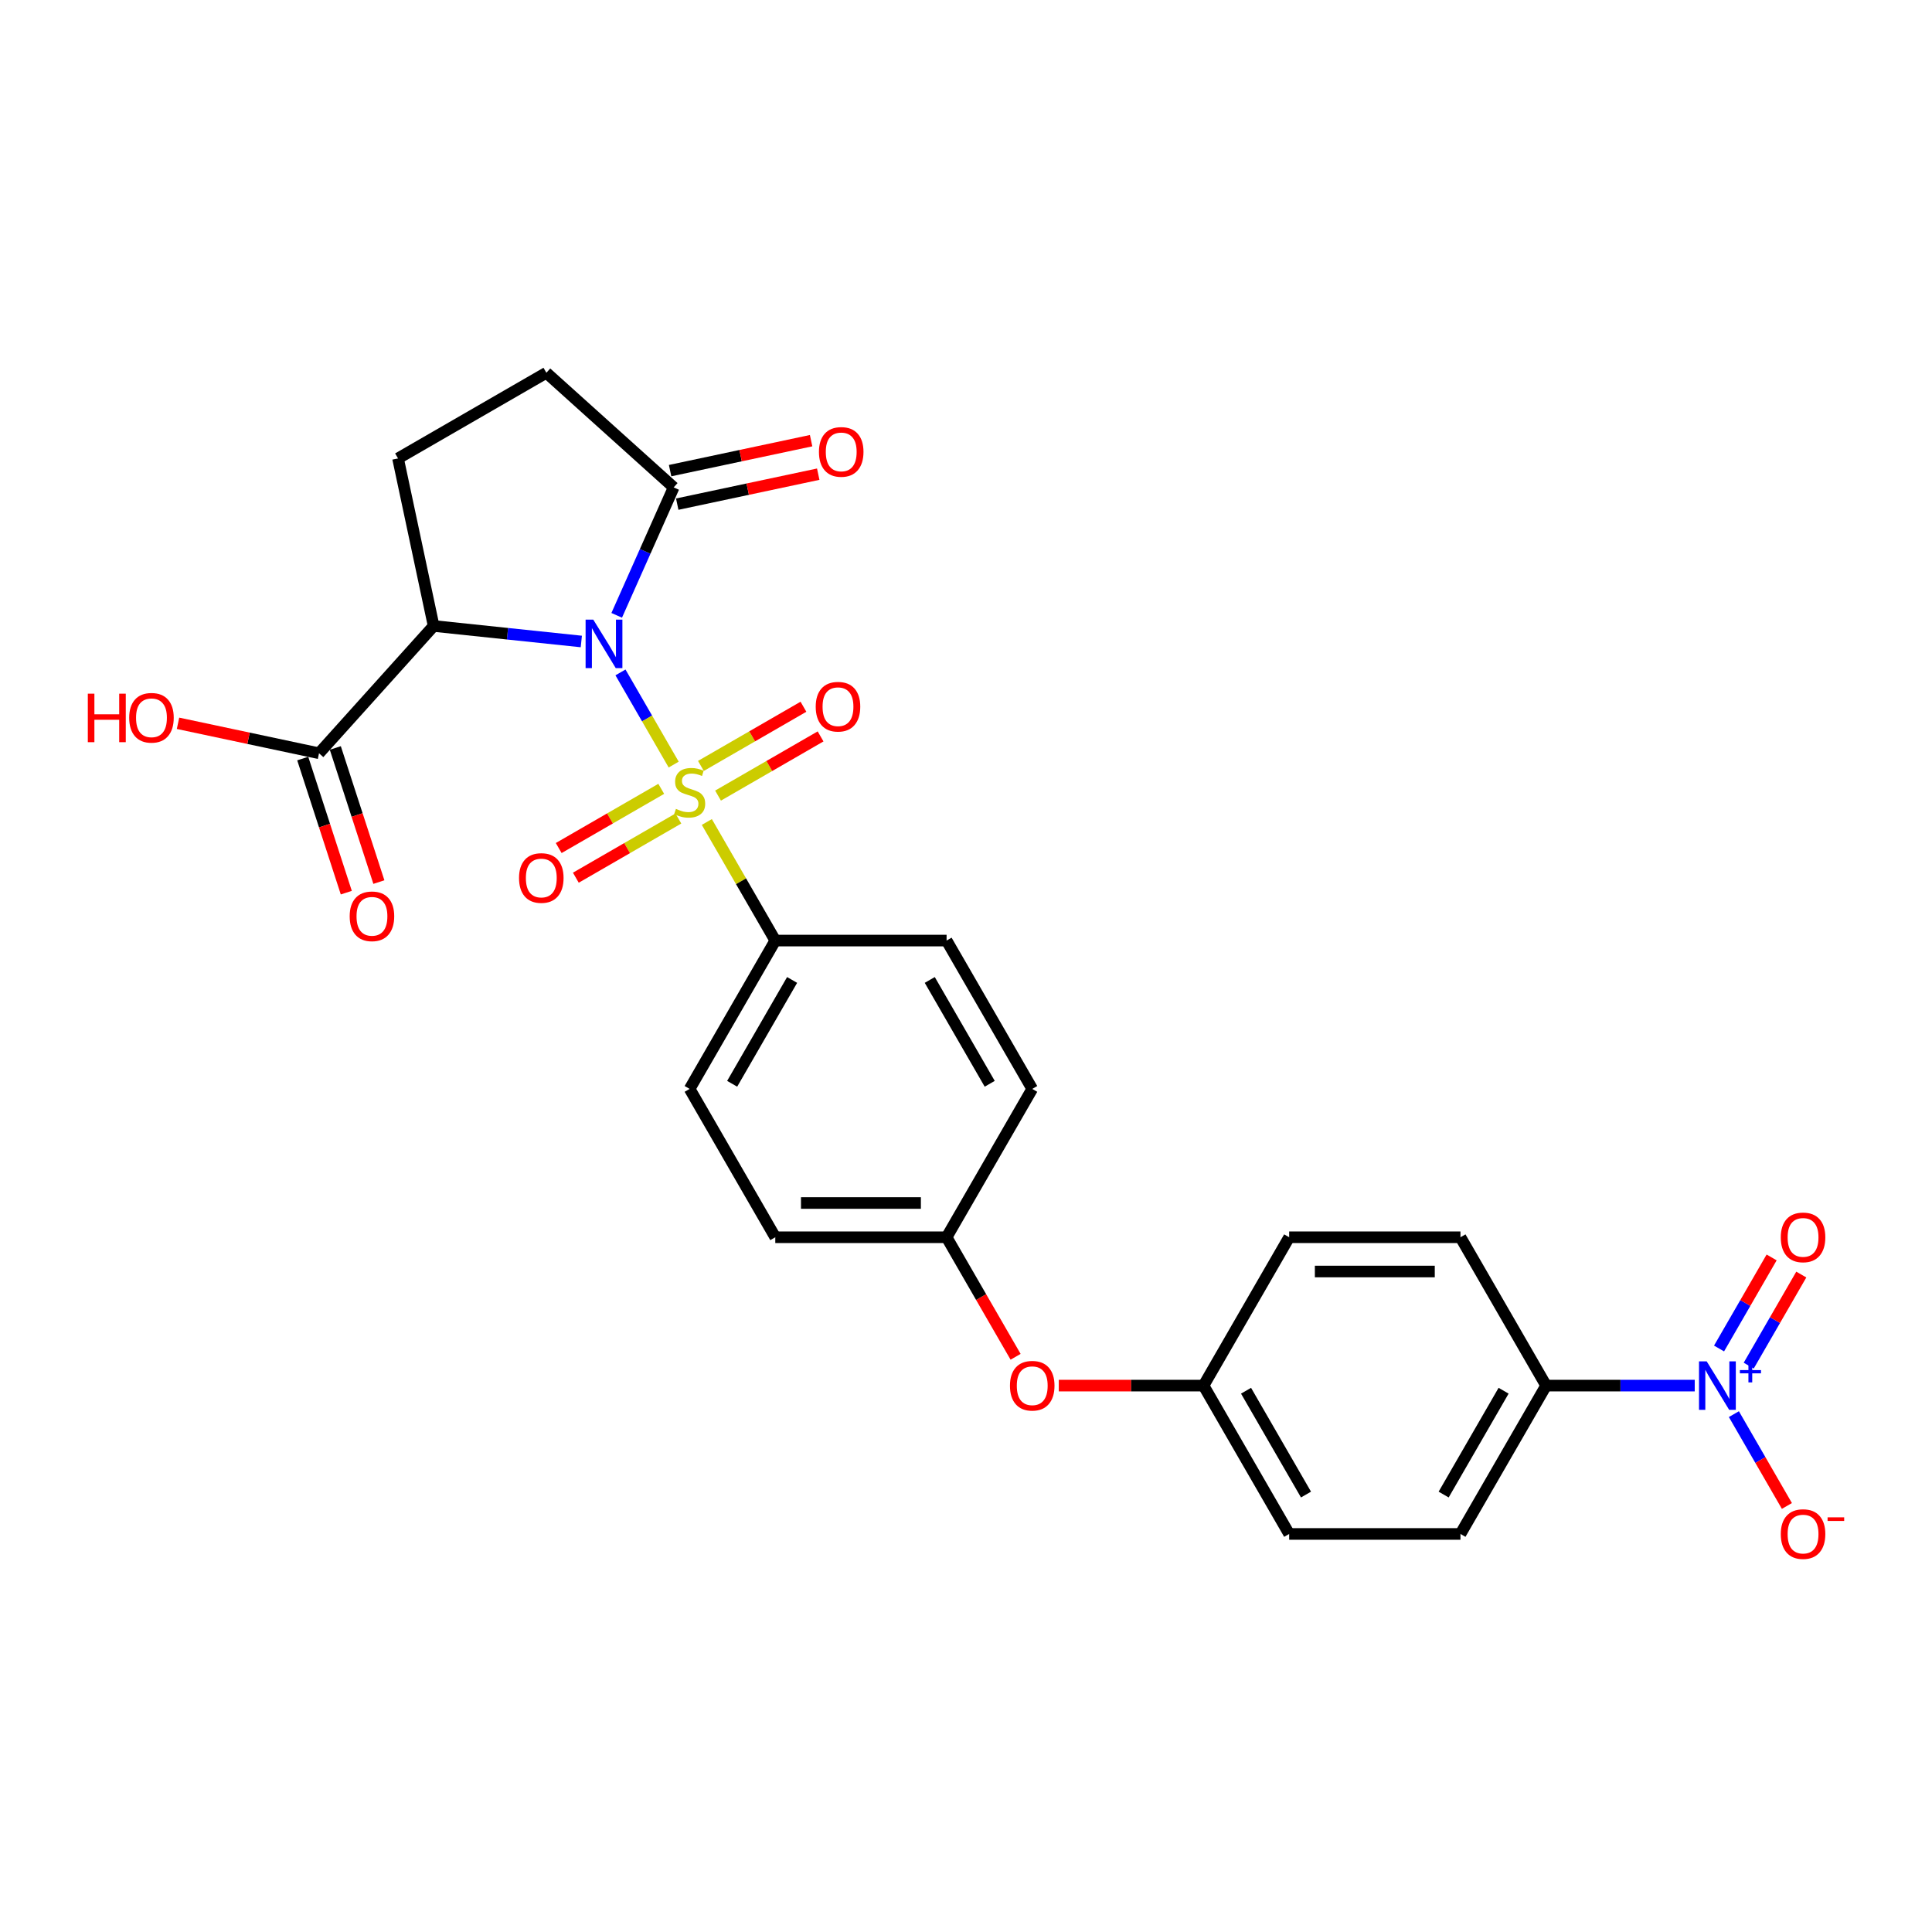 <?xml version='1.0' encoding='iso-8859-1'?>
<svg version='1.1' baseProfile='full'
              xmlns='http://www.w3.org/2000/svg'
                      xmlns:rdkit='http://www.rdkit.org/xml'
                      xmlns:xlink='http://www.w3.org/1999/xlink'
                  xml:space='preserve'
width='1000px' height='1000px' viewBox='0 0 1000 1000'>
<!-- END OF HEADER -->
<rect style='opacity:1.0;fill:#FFFFFF;stroke:none' width='1000' height='1000' x='0' y='0'> </rect>
<path class='bond-0' d='M 321.156,348.039 L 334.926,371.891' style='fill:none;fill-rule:evenodd;stroke:#0000FF;stroke-width:6px;stroke-linecap:butt;stroke-linejoin:miter;stroke-opacity:1' />
<path class='bond-0' d='M 334.926,371.891 L 348.697,395.742' style='fill:none;fill-rule:evenodd;stroke:#CCCC00;stroke-width:6px;stroke-linecap:butt;stroke-linejoin:miter;stroke-opacity:1' />
<path class='bond-1' d='M 300.889,332.035 L 262.67,328.018' style='fill:none;fill-rule:evenodd;stroke:#0000FF;stroke-width:6px;stroke-linecap:butt;stroke-linejoin:miter;stroke-opacity:1' />
<path class='bond-1' d='M 262.67,328.018 L 224.452,324.001' style='fill:none;fill-rule:evenodd;stroke:#000000;stroke-width:6px;stroke-linecap:butt;stroke-linejoin:miter;stroke-opacity:1' />
<path class='bond-3' d='M 319.204,318.497 L 333.947,285.385' style='fill:none;fill-rule:evenodd;stroke:#0000FF;stroke-width:6px;stroke-linecap:butt;stroke-linejoin:miter;stroke-opacity:1' />
<path class='bond-3' d='M 333.947,285.385 L 348.689,252.272' style='fill:none;fill-rule:evenodd;stroke:#000000;stroke-width:6px;stroke-linecap:butt;stroke-linejoin:miter;stroke-opacity:1' />
<path class='bond-5' d='M 365.855,425.461 L 383.572,456.148' style='fill:none;fill-rule:evenodd;stroke:#CCCC00;stroke-width:6px;stroke-linecap:butt;stroke-linejoin:miter;stroke-opacity:1' />
<path class='bond-5' d='M 383.572,456.148 L 401.289,486.835' style='fill:none;fill-rule:evenodd;stroke:#000000;stroke-width:6px;stroke-linecap:butt;stroke-linejoin:miter;stroke-opacity:1' />
<path class='bond-7' d='M 371.658,411.802 L 398.193,396.482' style='fill:none;fill-rule:evenodd;stroke:#CCCC00;stroke-width:6px;stroke-linecap:butt;stroke-linejoin:miter;stroke-opacity:1' />
<path class='bond-7' d='M 398.193,396.482 L 424.728,381.162' style='fill:none;fill-rule:evenodd;stroke:#FF0000;stroke-width:6px;stroke-linecap:butt;stroke-linejoin:miter;stroke-opacity:1' />
<path class='bond-7' d='M 362.792,396.446 L 389.327,381.126' style='fill:none;fill-rule:evenodd;stroke:#CCCC00;stroke-width:6px;stroke-linecap:butt;stroke-linejoin:miter;stroke-opacity:1' />
<path class='bond-7' d='M 389.327,381.126 L 415.862,365.806' style='fill:none;fill-rule:evenodd;stroke:#FF0000;stroke-width:6px;stroke-linecap:butt;stroke-linejoin:miter;stroke-opacity:1' />
<path class='bond-8' d='M 342.258,408.301 L 315.723,423.621' style='fill:none;fill-rule:evenodd;stroke:#CCCC00;stroke-width:6px;stroke-linecap:butt;stroke-linejoin:miter;stroke-opacity:1' />
<path class='bond-8' d='M 315.723,423.621 L 289.188,438.941' style='fill:none;fill-rule:evenodd;stroke:#FF0000;stroke-width:6px;stroke-linecap:butt;stroke-linejoin:miter;stroke-opacity:1' />
<path class='bond-8' d='M 351.124,423.658 L 324.589,438.978' style='fill:none;fill-rule:evenodd;stroke:#CCCC00;stroke-width:6px;stroke-linecap:butt;stroke-linejoin:miter;stroke-opacity:1' />
<path class='bond-8' d='M 324.589,438.978 L 298.054,454.298' style='fill:none;fill-rule:evenodd;stroke:#FF0000;stroke-width:6px;stroke-linecap:butt;stroke-linejoin:miter;stroke-opacity:1' />
<path class='bond-4' d='M 224.452,324.001 L 165.125,389.889' style='fill:none;fill-rule:evenodd;stroke:#000000;stroke-width:6px;stroke-linecap:butt;stroke-linejoin:miter;stroke-opacity:1' />
<path class='bond-6' d='M 224.452,324.001 L 206.018,237.277' style='fill:none;fill-rule:evenodd;stroke:#000000;stroke-width:6px;stroke-linecap:butt;stroke-linejoin:miter;stroke-opacity:1' />
<path class='bond-2' d='M 877.189,717.185 L 838.728,717.185' style='fill:none;fill-rule:evenodd;stroke:#0000FF;stroke-width:6px;stroke-linecap:butt;stroke-linejoin:miter;stroke-opacity:1' />
<path class='bond-2' d='M 838.728,717.185 L 800.266,717.185' style='fill:none;fill-rule:evenodd;stroke:#000000;stroke-width:6px;stroke-linecap:butt;stroke-linejoin:miter;stroke-opacity:1' />
<path class='bond-10' d='M 897.456,731.956 L 911.176,755.718' style='fill:none;fill-rule:evenodd;stroke:#0000FF;stroke-width:6px;stroke-linecap:butt;stroke-linejoin:miter;stroke-opacity:1' />
<path class='bond-10' d='M 911.176,755.718 L 924.895,779.481' style='fill:none;fill-rule:evenodd;stroke:#FF0000;stroke-width:6px;stroke-linecap:butt;stroke-linejoin:miter;stroke-opacity:1' />
<path class='bond-11' d='M 905.134,706.847 L 918.741,683.279' style='fill:none;fill-rule:evenodd;stroke:#0000FF;stroke-width:6px;stroke-linecap:butt;stroke-linejoin:miter;stroke-opacity:1' />
<path class='bond-11' d='M 918.741,683.279 L 932.348,659.711' style='fill:none;fill-rule:evenodd;stroke:#FF0000;stroke-width:6px;stroke-linecap:butt;stroke-linejoin:miter;stroke-opacity:1' />
<path class='bond-11' d='M 889.778,697.98 L 903.385,674.413' style='fill:none;fill-rule:evenodd;stroke:#0000FF;stroke-width:6px;stroke-linecap:butt;stroke-linejoin:miter;stroke-opacity:1' />
<path class='bond-11' d='M 903.385,674.413 L 916.992,650.845' style='fill:none;fill-rule:evenodd;stroke:#FF0000;stroke-width:6px;stroke-linecap:butt;stroke-linejoin:miter;stroke-opacity:1' />
<path class='bond-12' d='M 348.689,252.272 L 282.801,192.946' style='fill:none;fill-rule:evenodd;stroke:#000000;stroke-width:6px;stroke-linecap:butt;stroke-linejoin:miter;stroke-opacity:1' />
<path class='bond-13' d='M 350.533,260.944 L 387.024,253.188' style='fill:none;fill-rule:evenodd;stroke:#000000;stroke-width:6px;stroke-linecap:butt;stroke-linejoin:miter;stroke-opacity:1' />
<path class='bond-13' d='M 387.024,253.188 L 423.514,245.432' style='fill:none;fill-rule:evenodd;stroke:#FF0000;stroke-width:6px;stroke-linecap:butt;stroke-linejoin:miter;stroke-opacity:1' />
<path class='bond-13' d='M 346.846,243.6 L 383.337,235.843' style='fill:none;fill-rule:evenodd;stroke:#000000;stroke-width:6px;stroke-linecap:butt;stroke-linejoin:miter;stroke-opacity:1' />
<path class='bond-13' d='M 383.337,235.843 L 419.828,228.087' style='fill:none;fill-rule:evenodd;stroke:#FF0000;stroke-width:6px;stroke-linecap:butt;stroke-linejoin:miter;stroke-opacity:1' />
<path class='bond-14' d='M 156.693,392.629 L 167.969,427.334' style='fill:none;fill-rule:evenodd;stroke:#000000;stroke-width:6px;stroke-linecap:butt;stroke-linejoin:miter;stroke-opacity:1' />
<path class='bond-14' d='M 167.969,427.334 L 179.246,462.038' style='fill:none;fill-rule:evenodd;stroke:#FF0000;stroke-width:6px;stroke-linecap:butt;stroke-linejoin:miter;stroke-opacity:1' />
<path class='bond-14' d='M 173.558,387.149 L 184.834,421.854' style='fill:none;fill-rule:evenodd;stroke:#000000;stroke-width:6px;stroke-linecap:butt;stroke-linejoin:miter;stroke-opacity:1' />
<path class='bond-14' d='M 184.834,421.854 L 196.11,456.559' style='fill:none;fill-rule:evenodd;stroke:#FF0000;stroke-width:6px;stroke-linecap:butt;stroke-linejoin:miter;stroke-opacity:1' />
<path class='bond-22' d='M 165.125,389.889 L 128.635,382.133' style='fill:none;fill-rule:evenodd;stroke:#000000;stroke-width:6px;stroke-linecap:butt;stroke-linejoin:miter;stroke-opacity:1' />
<path class='bond-22' d='M 128.635,382.133 L 92.144,374.376' style='fill:none;fill-rule:evenodd;stroke:#FF0000;stroke-width:6px;stroke-linecap:butt;stroke-linejoin:miter;stroke-opacity:1' />
<path class='bond-15' d='M 401.289,486.835 L 356.958,563.618' style='fill:none;fill-rule:evenodd;stroke:#000000;stroke-width:6px;stroke-linecap:butt;stroke-linejoin:miter;stroke-opacity:1' />
<path class='bond-15' d='M 409.996,507.219 L 378.965,560.967' style='fill:none;fill-rule:evenodd;stroke:#000000;stroke-width:6px;stroke-linecap:butt;stroke-linejoin:miter;stroke-opacity:1' />
<path class='bond-16' d='M 401.289,486.835 L 489.951,486.835' style='fill:none;fill-rule:evenodd;stroke:#000000;stroke-width:6px;stroke-linecap:butt;stroke-linejoin:miter;stroke-opacity:1' />
<path class='bond-27' d='M 206.018,237.277 L 282.801,192.946' style='fill:none;fill-rule:evenodd;stroke:#000000;stroke-width:6px;stroke-linecap:butt;stroke-linejoin:miter;stroke-opacity:1' />
<path class='bond-9' d='M 800.266,717.185 L 755.936,793.968' style='fill:none;fill-rule:evenodd;stroke:#000000;stroke-width:6px;stroke-linecap:butt;stroke-linejoin:miter;stroke-opacity:1' />
<path class='bond-9' d='M 778.26,719.836 L 747.229,773.584' style='fill:none;fill-rule:evenodd;stroke:#000000;stroke-width:6px;stroke-linecap:butt;stroke-linejoin:miter;stroke-opacity:1' />
<path class='bond-29' d='M 800.266,717.185 L 755.936,640.401' style='fill:none;fill-rule:evenodd;stroke:#000000;stroke-width:6px;stroke-linecap:butt;stroke-linejoin:miter;stroke-opacity:1' />
<path class='bond-25' d='M 356.958,563.618 L 401.289,640.401' style='fill:none;fill-rule:evenodd;stroke:#000000;stroke-width:6px;stroke-linecap:butt;stroke-linejoin:miter;stroke-opacity:1' />
<path class='bond-24' d='M 489.951,486.835 L 534.282,563.618' style='fill:none;fill-rule:evenodd;stroke:#000000;stroke-width:6px;stroke-linecap:butt;stroke-linejoin:miter;stroke-opacity:1' />
<path class='bond-24' d='M 481.244,507.219 L 512.275,560.967' style='fill:none;fill-rule:evenodd;stroke:#000000;stroke-width:6px;stroke-linecap:butt;stroke-linejoin:miter;stroke-opacity:1' />
<path class='bond-17' d='M 525.672,702.272 L 507.811,671.336' style='fill:none;fill-rule:evenodd;stroke:#FF0000;stroke-width:6px;stroke-linecap:butt;stroke-linejoin:miter;stroke-opacity:1' />
<path class='bond-17' d='M 507.811,671.336 L 489.951,640.401' style='fill:none;fill-rule:evenodd;stroke:#000000;stroke-width:6px;stroke-linecap:butt;stroke-linejoin:miter;stroke-opacity:1' />
<path class='bond-21' d='M 548.024,717.185 L 585.484,717.185' style='fill:none;fill-rule:evenodd;stroke:#FF0000;stroke-width:6px;stroke-linecap:butt;stroke-linejoin:miter;stroke-opacity:1' />
<path class='bond-21' d='M 585.484,717.185 L 622.943,717.185' style='fill:none;fill-rule:evenodd;stroke:#000000;stroke-width:6px;stroke-linecap:butt;stroke-linejoin:miter;stroke-opacity:1' />
<path class='bond-18' d='M 755.936,640.401 L 667.274,640.401' style='fill:none;fill-rule:evenodd;stroke:#000000;stroke-width:6px;stroke-linecap:butt;stroke-linejoin:miter;stroke-opacity:1' />
<path class='bond-18' d='M 742.636,658.134 L 680.573,658.134' style='fill:none;fill-rule:evenodd;stroke:#000000;stroke-width:6px;stroke-linecap:butt;stroke-linejoin:miter;stroke-opacity:1' />
<path class='bond-19' d='M 755.936,793.968 L 667.274,793.968' style='fill:none;fill-rule:evenodd;stroke:#000000;stroke-width:6px;stroke-linecap:butt;stroke-linejoin:miter;stroke-opacity:1' />
<path class='bond-20' d='M 489.951,640.401 L 534.282,563.618' style='fill:none;fill-rule:evenodd;stroke:#000000;stroke-width:6px;stroke-linecap:butt;stroke-linejoin:miter;stroke-opacity:1' />
<path class='bond-28' d='M 489.951,640.401 L 401.289,640.401' style='fill:none;fill-rule:evenodd;stroke:#000000;stroke-width:6px;stroke-linecap:butt;stroke-linejoin:miter;stroke-opacity:1' />
<path class='bond-28' d='M 476.651,622.669 L 414.588,622.669' style='fill:none;fill-rule:evenodd;stroke:#000000;stroke-width:6px;stroke-linecap:butt;stroke-linejoin:miter;stroke-opacity:1' />
<path class='bond-23' d='M 622.943,717.185 L 667.274,640.401' style='fill:none;fill-rule:evenodd;stroke:#000000;stroke-width:6px;stroke-linecap:butt;stroke-linejoin:miter;stroke-opacity:1' />
<path class='bond-26' d='M 622.943,717.185 L 667.274,793.968' style='fill:none;fill-rule:evenodd;stroke:#000000;stroke-width:6px;stroke-linecap:butt;stroke-linejoin:miter;stroke-opacity:1' />
<path class='bond-26' d='M 644.949,719.836 L 675.981,773.584' style='fill:none;fill-rule:evenodd;stroke:#000000;stroke-width:6px;stroke-linecap:butt;stroke-linejoin:miter;stroke-opacity:1' />
<path  class='atom-0' d='M 307.077 320.714
L 315.305 334.013
Q 316.121 335.325, 317.433 337.702
Q 318.745 340.078, 318.816 340.22
L 318.816 320.714
L 322.15 320.714
L 322.15 345.823
L 318.71 345.823
L 309.879 331.282
Q 308.851 329.58, 307.751 327.63
Q 306.687 325.679, 306.368 325.076
L 306.368 345.823
L 303.105 345.823
L 303.105 320.714
L 307.077 320.714
' fill='#0000FF'/>
<path  class='atom-1' d='M 349.865 418.67
Q 350.149 418.776, 351.319 419.272
Q 352.49 419.769, 353.766 420.088
Q 355.079 420.372, 356.355 420.372
Q 358.732 420.372, 360.115 419.237
Q 361.498 418.067, 361.498 416.045
Q 361.498 414.662, 360.788 413.811
Q 360.115 412.96, 359.051 412.499
Q 357.987 412.038, 356.214 411.506
Q 353.979 410.832, 352.632 410.194
Q 351.319 409.555, 350.362 408.207
Q 349.44 406.86, 349.44 404.59
Q 349.44 401.434, 351.568 399.483
Q 353.731 397.533, 357.987 397.533
Q 360.895 397.533, 364.193 398.916
L 363.377 401.647
Q 360.363 400.405, 358.093 400.405
Q 355.646 400.405, 354.298 401.434
Q 352.951 402.427, 352.986 404.165
Q 352.986 405.512, 353.66 406.328
Q 354.369 407.144, 355.362 407.605
Q 356.391 408.066, 358.093 408.598
Q 360.363 409.307, 361.711 410.016
Q 363.058 410.725, 364.016 412.18
Q 365.009 413.598, 365.009 416.045
Q 365.009 419.521, 362.668 421.4
Q 360.363 423.244, 356.497 423.244
Q 354.263 423.244, 352.561 422.748
Q 350.894 422.287, 348.908 421.471
L 349.865 418.67
' fill='#CCCC00'/>
<path  class='atom-3' d='M 883.378 704.63
L 891.606 717.929
Q 892.421 719.241, 893.734 721.618
Q 895.046 723.994, 895.117 724.136
L 895.117 704.63
L 898.45 704.63
L 898.45 729.739
L 895.01 729.739
L 886.18 715.199
Q 885.151 713.496, 884.052 711.546
Q 882.988 709.595, 882.669 708.992
L 882.669 729.739
L 879.406 729.739
L 879.406 704.63
L 883.378 704.63
' fill='#0000FF'/>
<path  class='atom-3' d='M 900.557 709.156
L 904.981 709.156
L 904.981 704.498
L 906.947 704.498
L 906.947 709.156
L 911.488 709.156
L 911.488 710.841
L 906.947 710.841
L 906.947 715.523
L 904.981 715.523
L 904.981 710.841
L 900.557 710.841
L 900.557 709.156
' fill='#0000FF'/>
<path  class='atom-8' d='M 422.216 365.792
Q 422.216 359.763, 425.195 356.394
Q 428.174 353.024, 433.742 353.024
Q 439.309 353.024, 442.289 356.394
Q 445.268 359.763, 445.268 365.792
Q 445.268 371.892, 442.253 375.367
Q 439.239 378.807, 433.742 378.807
Q 428.209 378.807, 425.195 375.367
Q 422.216 371.927, 422.216 365.792
M 433.742 375.97
Q 437.572 375.97, 439.629 373.417
Q 441.721 370.828, 441.721 365.792
Q 441.721 360.862, 439.629 358.38
Q 437.572 355.862, 433.742 355.862
Q 429.911 355.862, 427.819 358.344
Q 425.762 360.827, 425.762 365.792
Q 425.762 370.863, 427.819 373.417
Q 429.911 375.97, 433.742 375.97
' fill='#FF0000'/>
<path  class='atom-9' d='M 268.649 454.453
Q 268.649 448.424, 271.628 445.055
Q 274.607 441.686, 280.175 441.686
Q 285.743 441.686, 288.722 445.055
Q 291.701 448.424, 291.701 454.453
Q 291.701 460.553, 288.687 464.029
Q 285.672 467.469, 280.175 467.469
Q 274.643 467.469, 271.628 464.029
Q 268.649 460.589, 268.649 454.453
M 280.175 464.632
Q 284.005 464.632, 286.062 462.078
Q 288.155 459.489, 288.155 454.453
Q 288.155 449.524, 286.062 447.041
Q 284.005 444.523, 280.175 444.523
Q 276.345 444.523, 274.252 447.006
Q 272.196 449.488, 272.196 454.453
Q 272.196 459.525, 274.252 462.078
Q 276.345 464.632, 280.175 464.632
' fill='#FF0000'/>
<path  class='atom-11' d='M 921.733 794.039
Q 921.733 788.01, 924.712 784.641
Q 927.691 781.271, 933.259 781.271
Q 938.827 781.271, 941.806 784.641
Q 944.785 788.01, 944.785 794.039
Q 944.785 800.139, 941.77 803.614
Q 938.756 807.054, 933.259 807.054
Q 927.726 807.054, 924.712 803.614
Q 921.733 800.174, 921.733 794.039
M 933.259 804.217
Q 937.089 804.217, 939.146 801.664
Q 941.238 799.075, 941.238 794.039
Q 941.238 789.109, 939.146 786.627
Q 937.089 784.109, 933.259 784.109
Q 929.429 784.109, 927.336 786.591
Q 925.279 789.074, 925.279 794.039
Q 925.279 799.11, 927.336 801.664
Q 929.429 804.217, 933.259 804.217
' fill='#FF0000'/>
<path  class='atom-11' d='M 945.955 785.37
L 954.545 785.37
L 954.545 787.242
L 945.955 787.242
L 945.955 785.37
' fill='#FF0000'/>
<path  class='atom-12' d='M 921.733 640.472
Q 921.733 634.443, 924.712 631.074
Q 927.691 627.705, 933.259 627.705
Q 938.827 627.705, 941.806 631.074
Q 944.785 634.443, 944.785 640.472
Q 944.785 646.572, 941.77 650.048
Q 938.756 653.488, 933.259 653.488
Q 927.726 653.488, 924.712 650.048
Q 921.733 646.608, 921.733 640.472
M 933.259 650.651
Q 937.089 650.651, 939.146 648.097
Q 941.238 645.508, 941.238 640.472
Q 941.238 635.543, 939.146 633.06
Q 937.089 630.542, 933.259 630.542
Q 929.429 630.542, 927.336 633.025
Q 925.279 635.507, 925.279 640.472
Q 925.279 645.544, 927.336 648.097
Q 929.429 650.651, 933.259 650.651
' fill='#FF0000'/>
<path  class='atom-14' d='M 423.888 233.909
Q 423.888 227.88, 426.867 224.511
Q 429.846 221.142, 435.414 221.142
Q 440.982 221.142, 443.961 224.511
Q 446.94 227.88, 446.94 233.909
Q 446.94 240.009, 443.925 243.485
Q 440.911 246.925, 435.414 246.925
Q 429.881 246.925, 426.867 243.485
Q 423.888 240.045, 423.888 233.909
M 435.414 244.088
Q 439.244 244.088, 441.301 241.534
Q 443.393 238.945, 443.393 233.909
Q 443.393 228.98, 441.301 226.497
Q 439.244 223.979, 435.414 223.979
Q 431.583 223.979, 429.491 226.462
Q 427.434 228.944, 427.434 233.909
Q 427.434 238.981, 429.491 241.534
Q 431.583 244.088, 435.414 244.088
' fill='#FF0000'/>
<path  class='atom-15' d='M 180.997 474.282
Q 180.997 468.253, 183.976 464.884
Q 186.955 461.515, 192.523 461.515
Q 198.091 461.515, 201.07 464.884
Q 204.049 468.253, 204.049 474.282
Q 204.049 480.382, 201.035 483.858
Q 198.02 487.298, 192.523 487.298
Q 186.991 487.298, 183.976 483.858
Q 180.997 480.418, 180.997 474.282
M 192.523 484.461
Q 196.353 484.461, 198.41 481.907
Q 200.503 479.318, 200.503 474.282
Q 200.503 469.353, 198.41 466.87
Q 196.353 464.352, 192.523 464.352
Q 188.693 464.352, 186.601 466.835
Q 184.544 469.317, 184.544 474.282
Q 184.544 479.354, 186.601 481.907
Q 188.693 484.461, 192.523 484.461
' fill='#FF0000'/>
<path  class='atom-18' d='M 522.756 717.255
Q 522.756 711.226, 525.735 707.857
Q 528.714 704.488, 534.282 704.488
Q 539.85 704.488, 542.829 707.857
Q 545.808 711.226, 545.808 717.255
Q 545.808 723.355, 542.793 726.831
Q 539.779 730.271, 534.282 730.271
Q 528.749 730.271, 525.735 726.831
Q 522.756 723.391, 522.756 717.255
M 534.282 727.434
Q 538.112 727.434, 540.169 724.88
Q 542.261 722.291, 542.261 717.255
Q 542.261 712.326, 540.169 709.843
Q 538.112 707.325, 534.282 707.325
Q 530.451 707.325, 528.359 709.808
Q 526.302 712.29, 526.302 717.255
Q 526.302 722.327, 528.359 724.88
Q 530.451 727.434, 534.282 727.434
' fill='#FF0000'/>
<path  class='atom-23' d='M 45.455 359.043
L 48.859 359.043
L 48.859 369.718
L 61.697 369.718
L 61.697 359.043
L 65.102 359.043
L 65.102 384.152
L 61.697 384.152
L 61.697 372.555
L 48.859 372.555
L 48.859 384.152
L 45.455 384.152
L 45.455 359.043
' fill='#FF0000'/>
<path  class='atom-23' d='M 66.875 371.526
Q 66.875 365.497, 69.854 362.128
Q 72.833 358.759, 78.401 358.759
Q 83.969 358.759, 86.948 362.128
Q 89.927 365.497, 89.927 371.526
Q 89.927 377.626, 86.913 381.102
Q 83.898 384.542, 78.401 384.542
Q 72.869 384.542, 69.854 381.102
Q 66.875 377.662, 66.875 371.526
M 78.401 381.705
Q 82.231 381.705, 84.288 379.151
Q 86.381 376.562, 86.381 371.526
Q 86.381 366.597, 84.288 364.114
Q 82.231 361.596, 78.401 361.596
Q 74.571 361.596, 72.479 364.079
Q 70.422 366.561, 70.422 371.526
Q 70.422 376.598, 72.479 379.151
Q 74.571 381.705, 78.401 381.705
' fill='#FF0000'/>
</svg>
